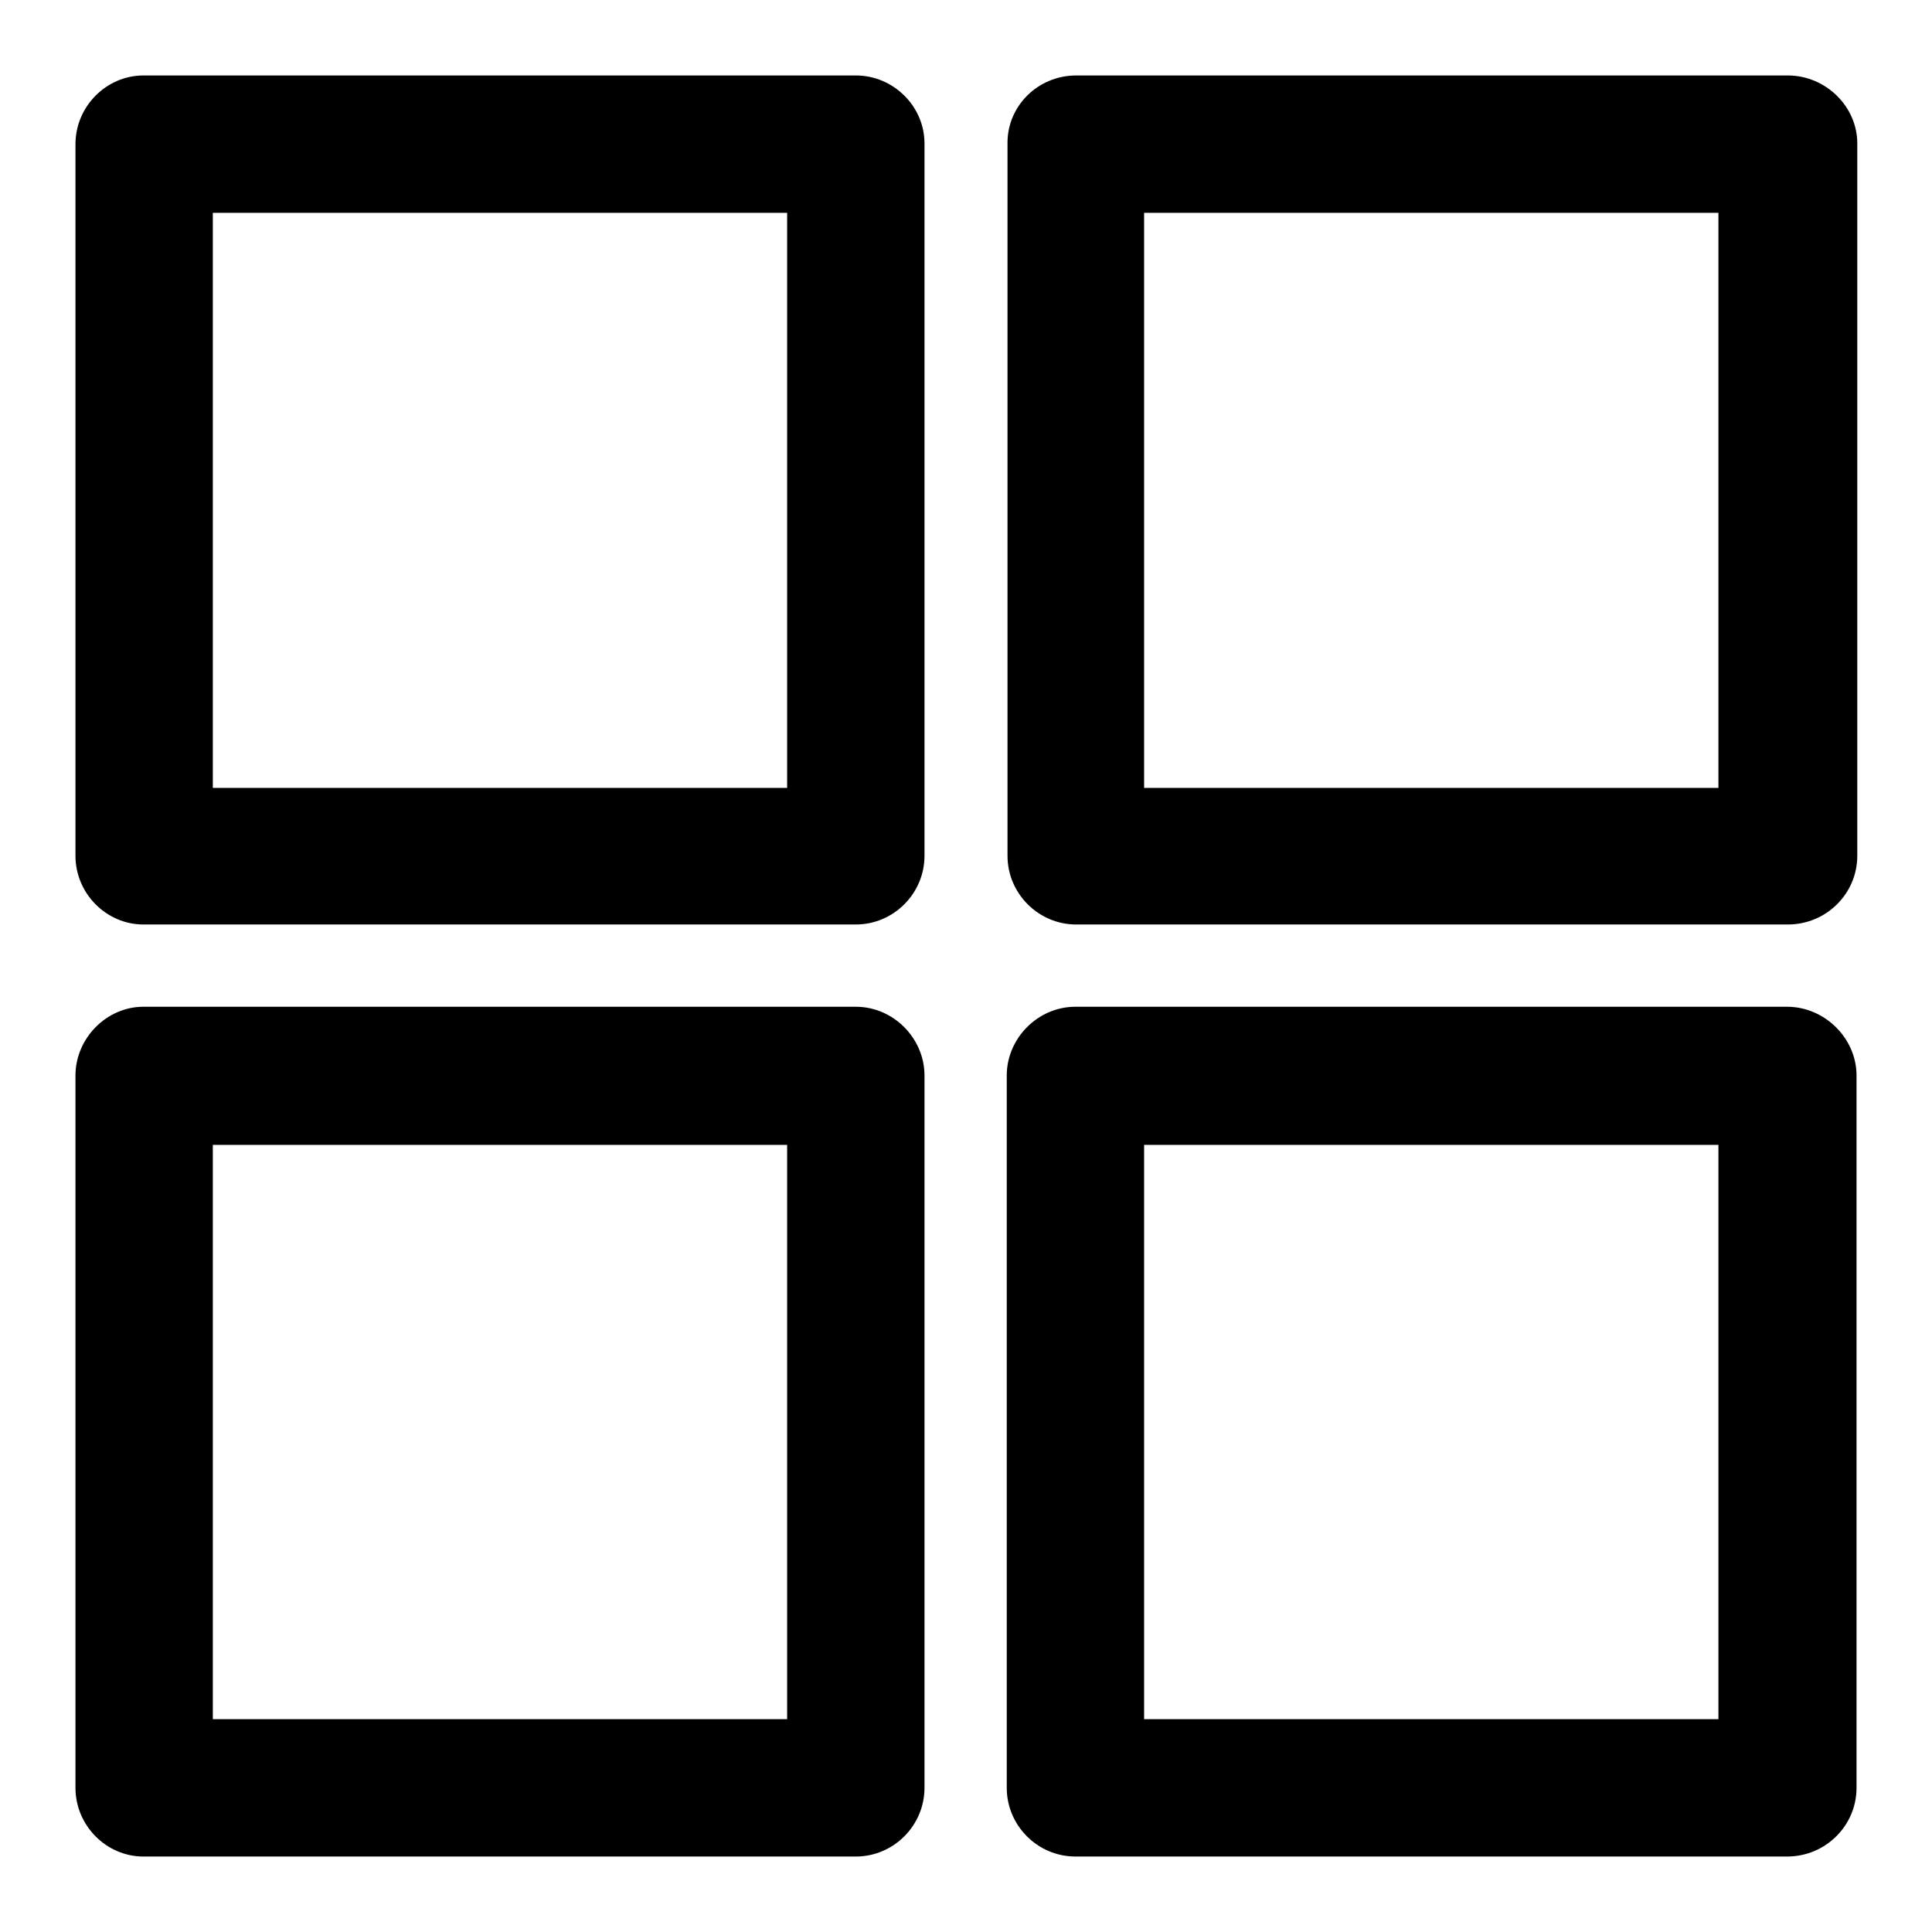 <?xml version="1.0" encoding="utf-8"?>
<!-- Svg Vector Icons : http://www.onlinewebfonts.com/icon -->
<!DOCTYPE svg PUBLIC "-//W3C//DTD SVG 1.1//EN" "http://www.w3.org/Graphics/SVG/1.1/DTD/svg11.dtd">
<svg version="1.1" xmlns="http://www.w3.org/2000/svg" xmlns:xlink="http://www.w3.org/1999/xlink" x="0px" y="0px" viewBox="0 0 256 256" enable-background="new 0 0 256 256" xml:space="preserve">
<g> <path fill="#000000" d="M19,10h94.4c5,0,9.1,4.1,9.1,9v94.4c0,5-4.1,9.1-9.1,9.1H19c-4.9,0-9-4.1-9-9.1V19.1C10,14.1,14.1,10,19,10 L19,10z M104.3,28.2L104.3,28.2H28.2v76.2h76.1V28.2L104.3,28.2z M227.7,28.2L227.7,28.2h-76.1v76.2h76.1V28.2L227.7,28.2z  M142.6,10L142.6,10h94.3c5,0,9.2,4.1,9.2,9v94.4c0,5-4.1,9.1-9.2,9.1h-94.3c-5,0-9.1-4.1-9.1-9.1V19.1 C133.4,14.1,137.5,10,142.6,10L142.6,10z M28.2,227.8L28.2,227.8h76.1v-76.1H28.2V227.8L28.2,227.8z M113.4,246L113.4,246H19 c-4.9,0-9-4.1-9-9.1v-94.4c0-4.9,4.1-9.1,9-9.1h94.4c5,0,9.1,4.2,9.1,9.1v94.4C122.5,241.9,118.4,246,113.4,246L113.4,246z  M236.8,246L236.8,246h-94.3c-5,0-9.1-4.1-9.1-9.1v-94.4c0-4.9,4.1-9.1,9.1-9.1h94.3c5,0,9.2,4.2,9.2,9.1v94.4 C246,241.9,241.9,246,236.8,246L236.8,246L236.8,246z M151.6,227.8L151.6,227.8h76.1v-76.1h-76.1V227.8z"/></g>
</svg>